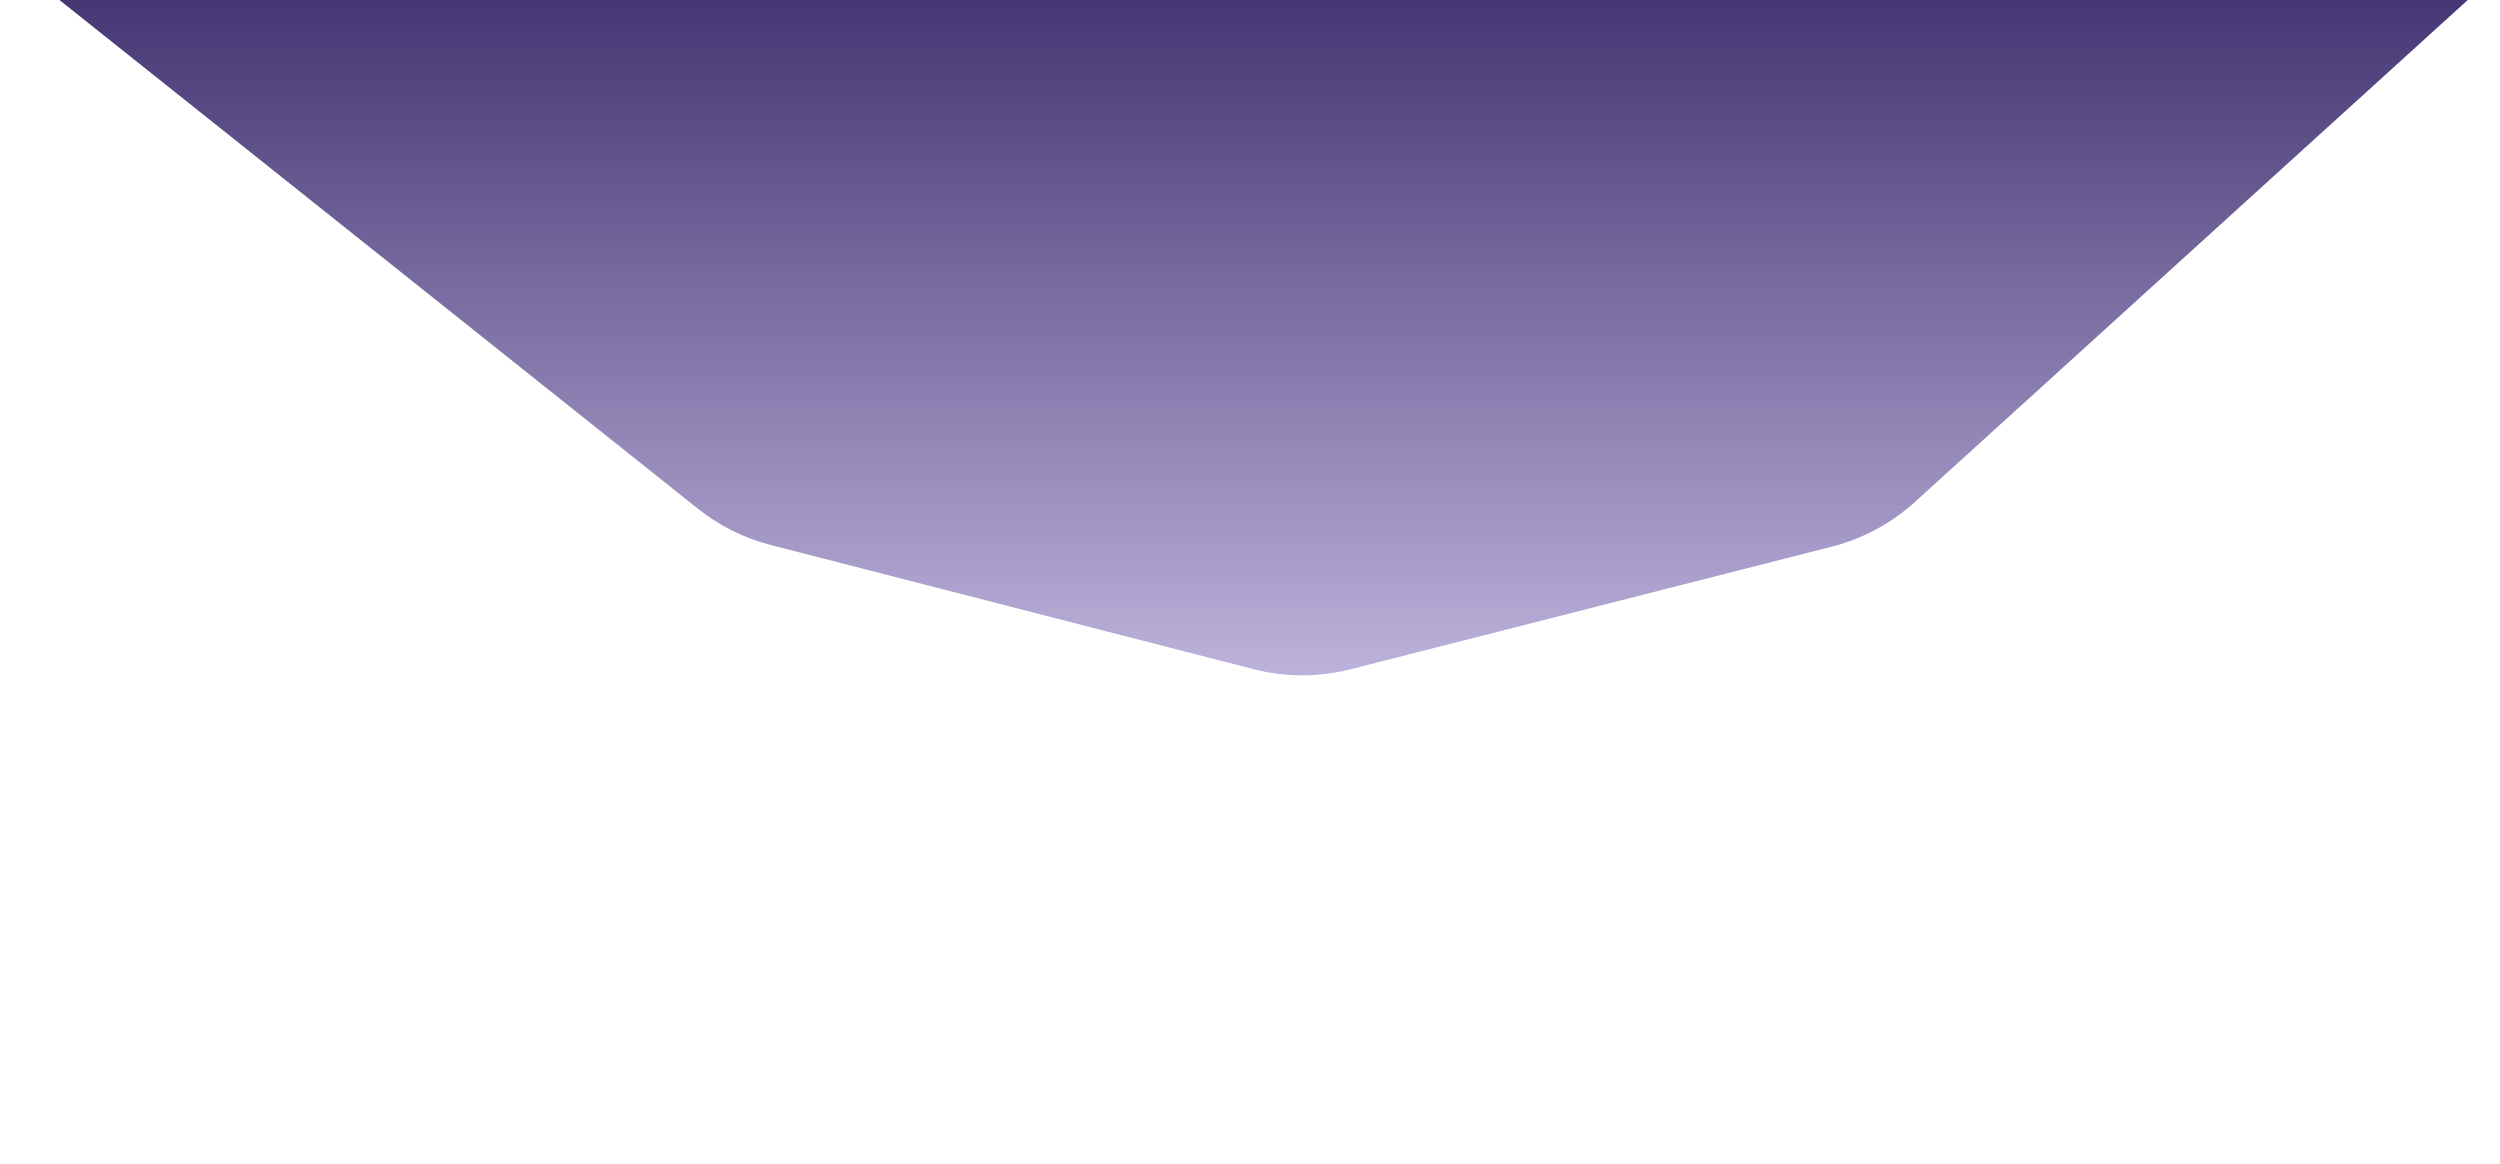 <svg width="1280" height="596" viewBox="0 0 1280 596" fill="none" xmlns="http://www.w3.org/2000/svg">
<g filter="url(#filter0_f_581_14898)">
<path d="M-75 -84H1356L980.421 257.017C968.325 268 953.721 275.852 937.889 279.886L691.43 342.68C675.155 346.826 658.098 346.807 641.833 342.624L394.695 279.065C381.052 275.557 368.305 269.205 357.288 260.427L-75 -84Z" fill="url(#paint0_linear_581_14898)" fill-opacity="0.9"/>
</g>
<defs>
<filter id="filter0_f_581_14898" x="-325" y="-334" width="1931" height="929.776" filterUnits="userSpaceOnUse" color-interpolation-filters="sRGB">
<feFlood flood-opacity="0" result="BackgroundImageFix"/>
<feBlend mode="normal" in="SourceGraphic" in2="BackgroundImageFix" result="shape"/>
<feGaussianBlur stdDeviation="125" result="effect1_foregroundBlur_581_14898"/>
</filter>
<linearGradient id="paint0_linear_581_14898" x1="640.5" y1="-84" x2="640.5" y2="349" gradientUnits="userSpaceOnUse">
<stop stop-color="#100049"/>
<stop offset="1" stop-color="#B6ABD8"/>
</linearGradient>
</defs>
</svg>

